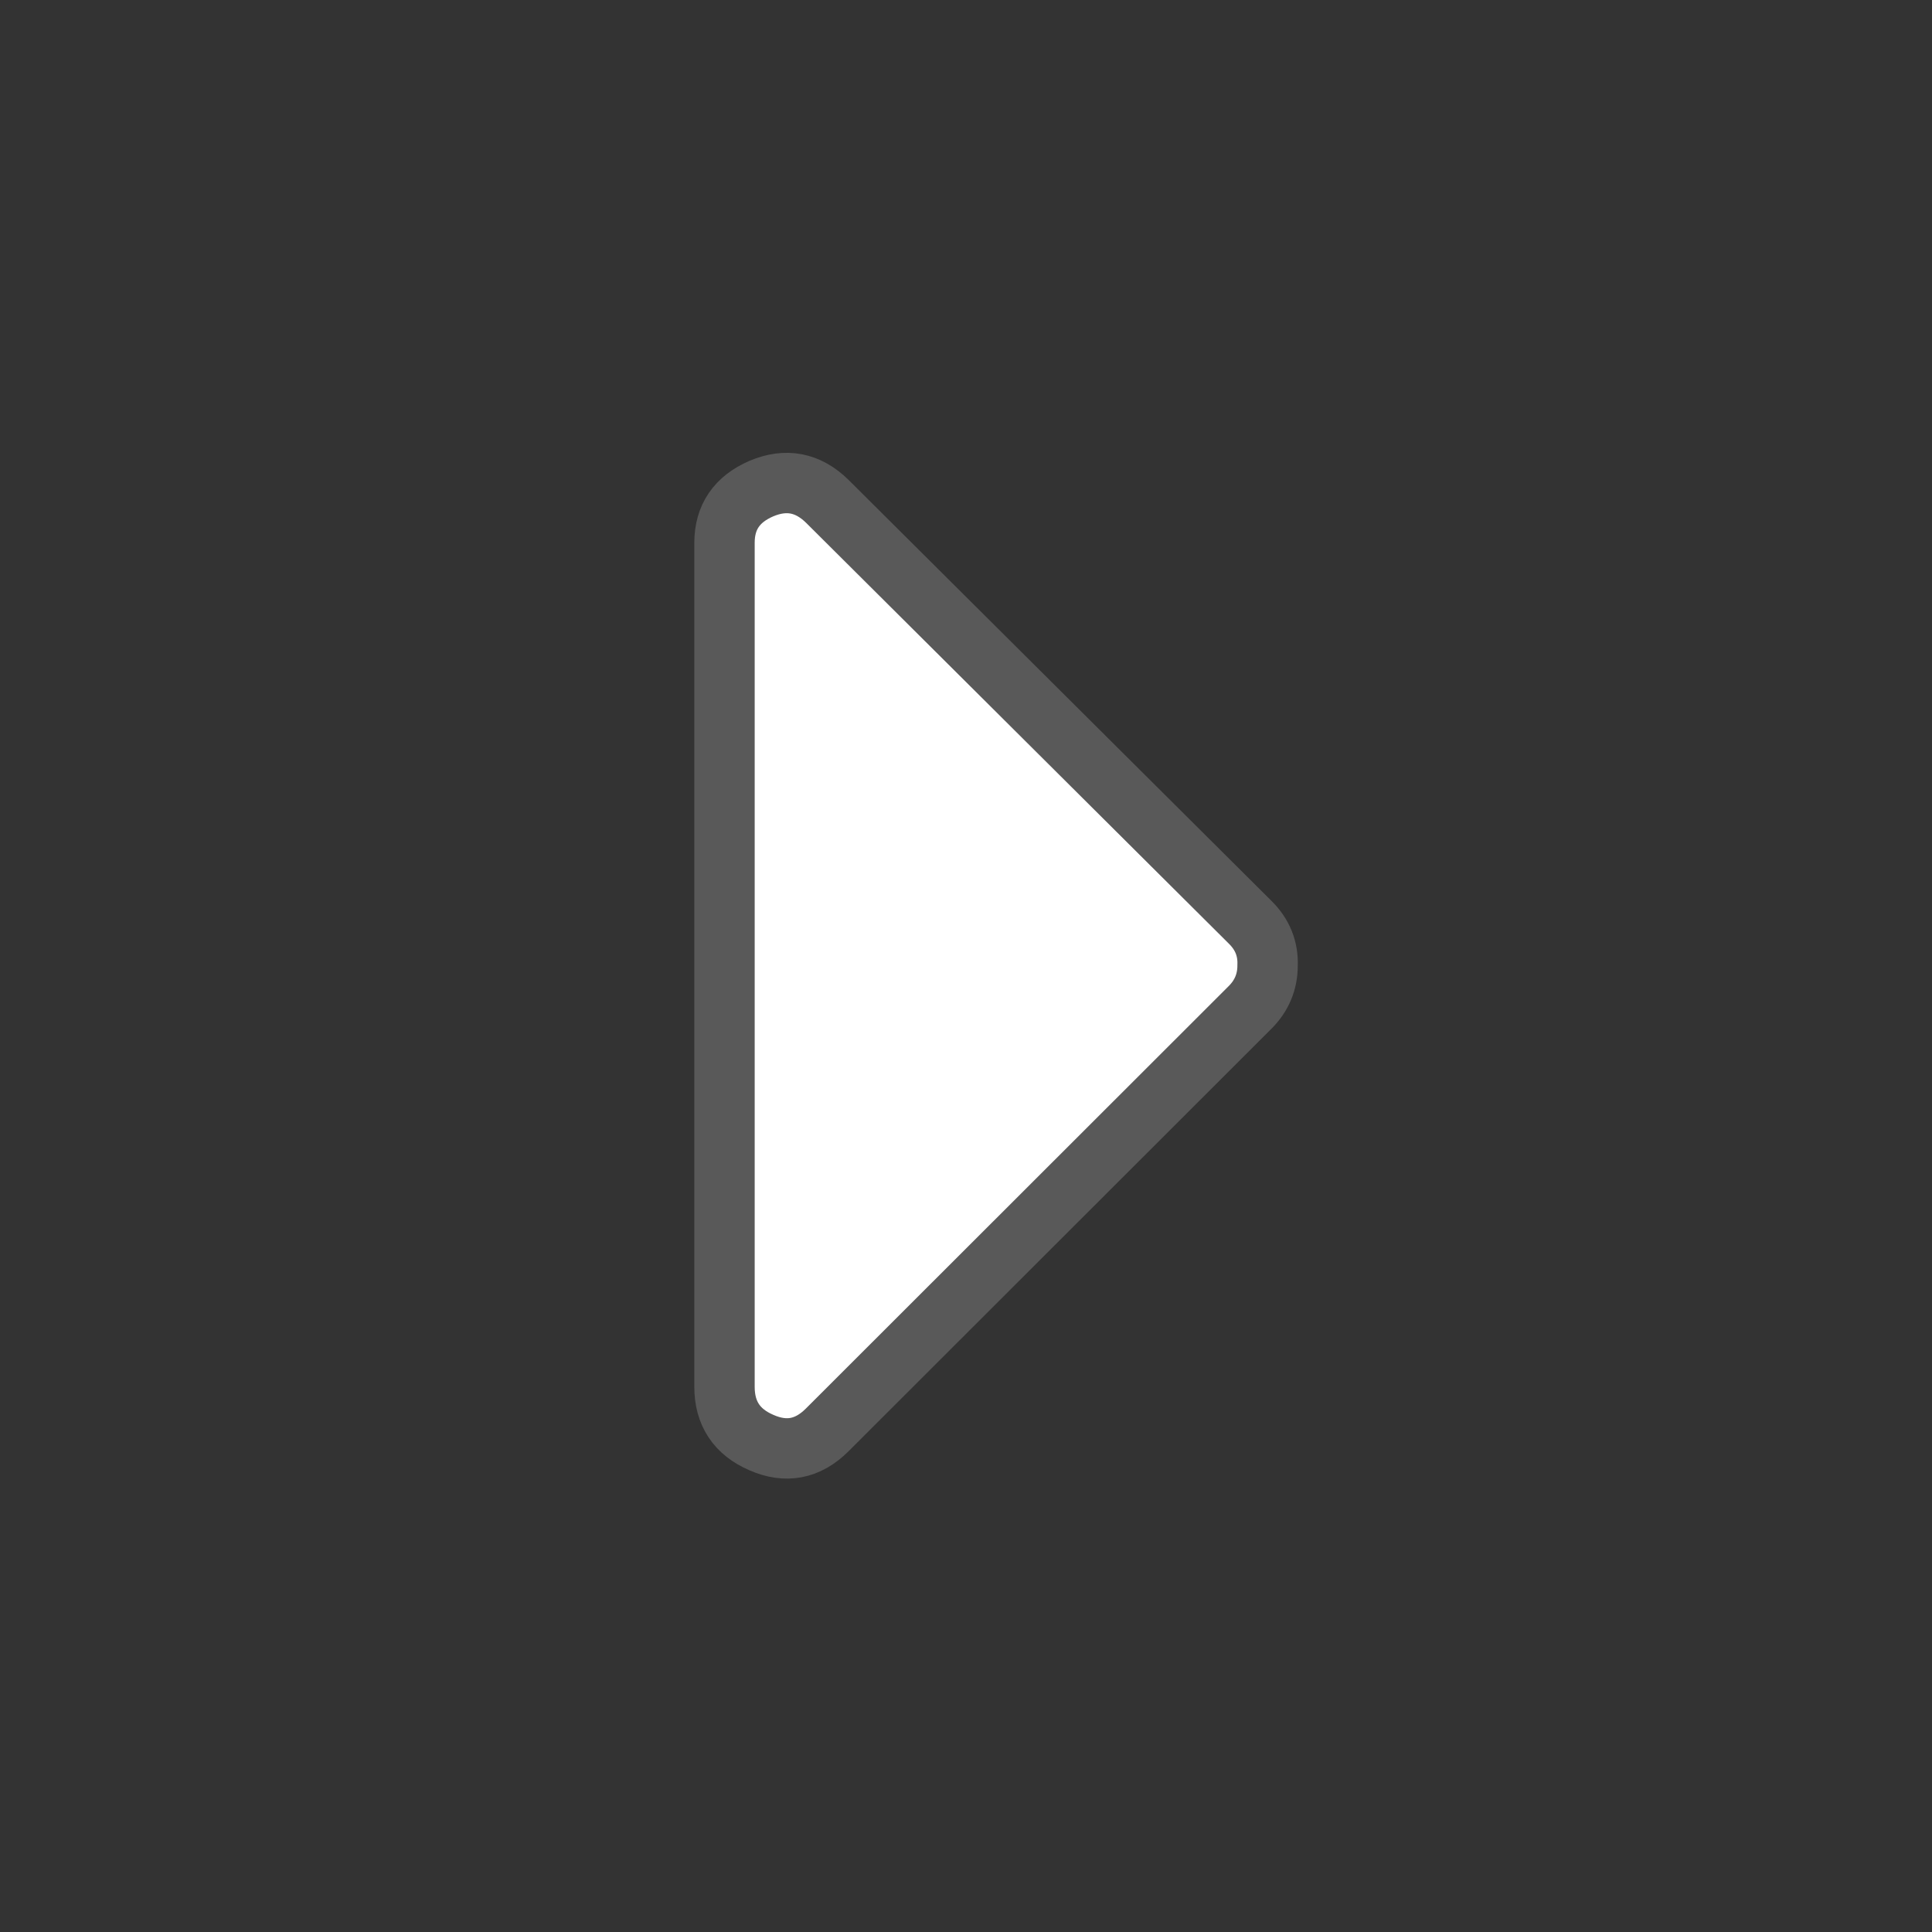 <svg width="32" height="32" viewBox="0 0 32 32" xmlns="http://www.w3.org/2000/svg">
    <rect x="0" y="0" width="32" height="32" fill="#333333" stroke="none"/>
    <path d="M12 8.99c0-.423.204-.722.61-.897.408-.173.772-.104 1.092.21l7.006 6.974c.202.2.298.437.287.716 0 .267-.096.498-.287.69l-7.006 7c-.32.32-.684.39-1.092.21-.406-.175-.61-.483-.61-.923V8.99z"
          fill="#FFF" opacity="1" fill-rule="evenodd" stroke="#595959"/>
</svg>